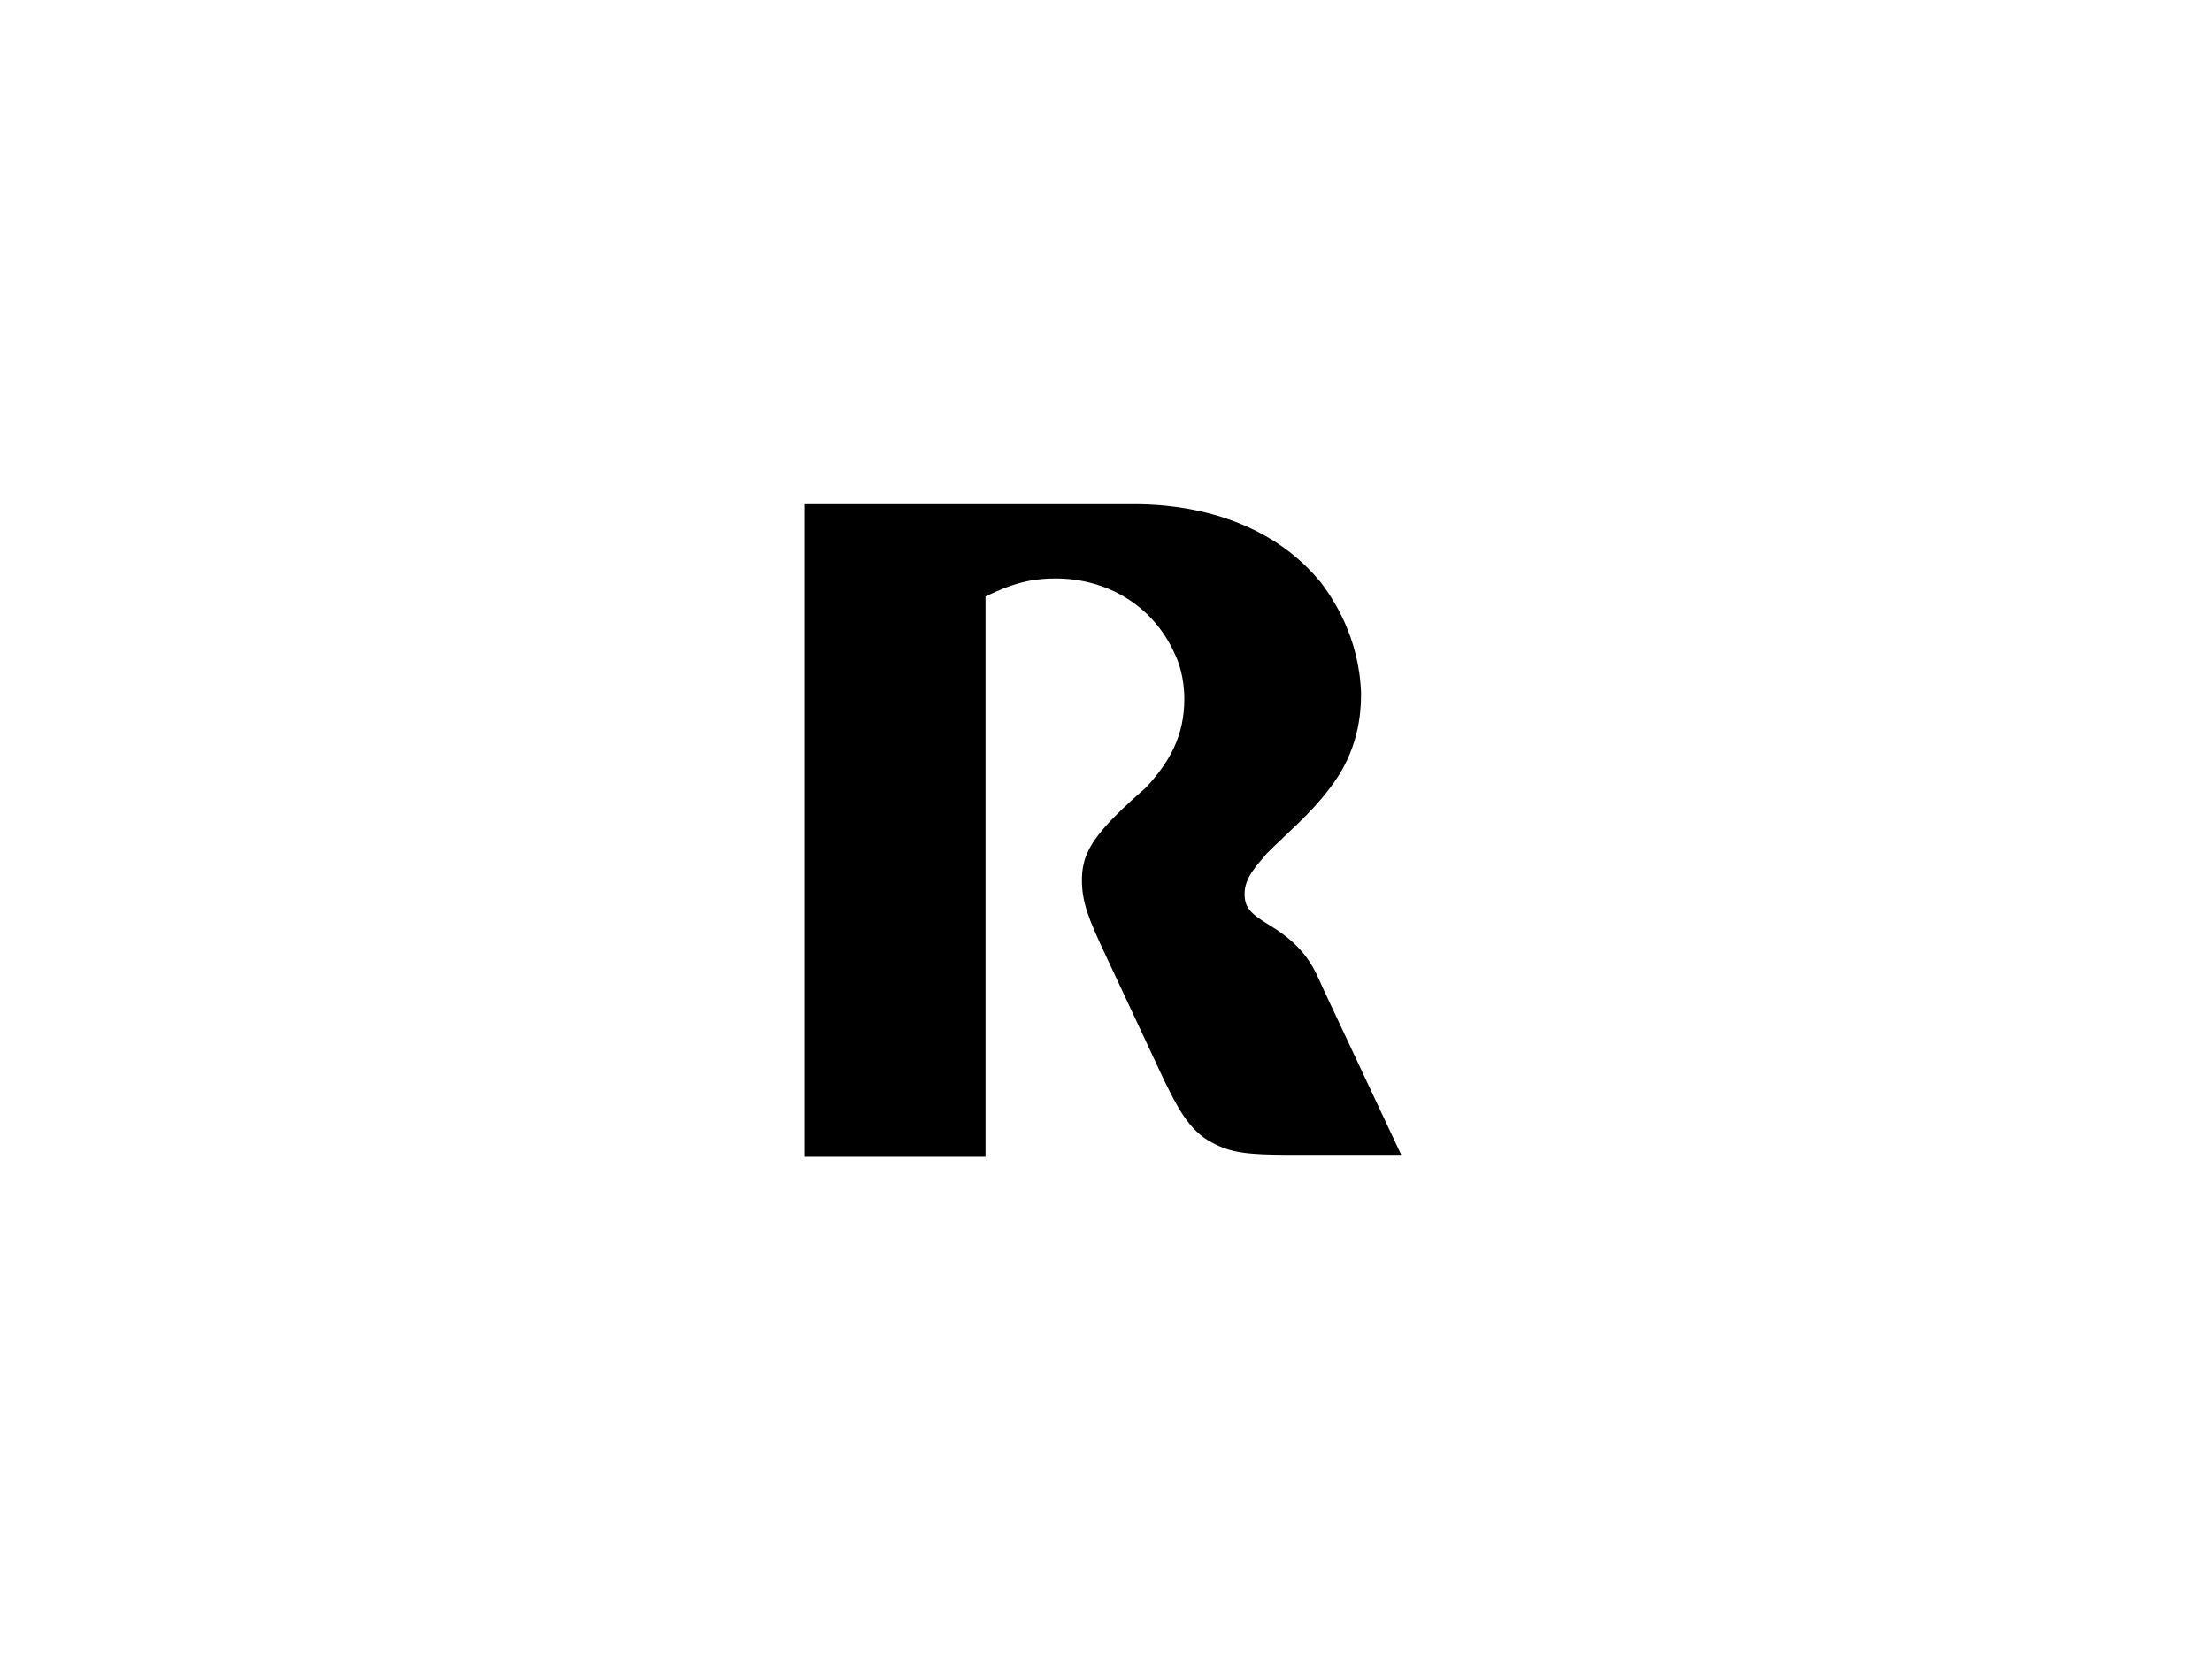 <svg width="400" height="300" viewBox="0 0 400 300" fill="none" xmlns="http://www.w3.org/2000/svg">
<path d="M192.738 91.168C197.096 91.168 201.09 91.168 205.085 91.168C209.806 91.168 227.601 91.532 238.859 105.332C241.038 108.237 245.759 115.137 246.122 125.305C246.122 128.937 245.759 135.837 240.312 142.737C237.043 147.095 232.685 150.726 229.054 154.358C227.238 156.537 225.059 158.716 225.059 161.621C225.059 164.163 226.148 165.253 229.78 167.432C236.317 171.426 237.769 175.421 239.222 178.689L253.385 208.832H233.048C225.785 208.832 222.517 208.468 219.248 206.653C214.89 204.474 212.712 199.753 210.533 195.395L200.001 172.879C196.733 165.979 195.643 163.074 195.643 159.079C195.643 157.263 196.006 155.447 196.733 153.995C198.548 150 203.996 145.279 207.264 142.374C211.622 137.653 214.164 132.932 214.164 126.395C214.164 122.4 213.075 119.495 212.348 118.042C208.354 109.326 200.001 104.605 190.922 104.605C187.654 104.605 184.022 104.968 178.212 107.874V209.195H145.527V91.168H192.738Z" fill="black" style="fill:black;fill-opacity:1;"></path>
</svg>
